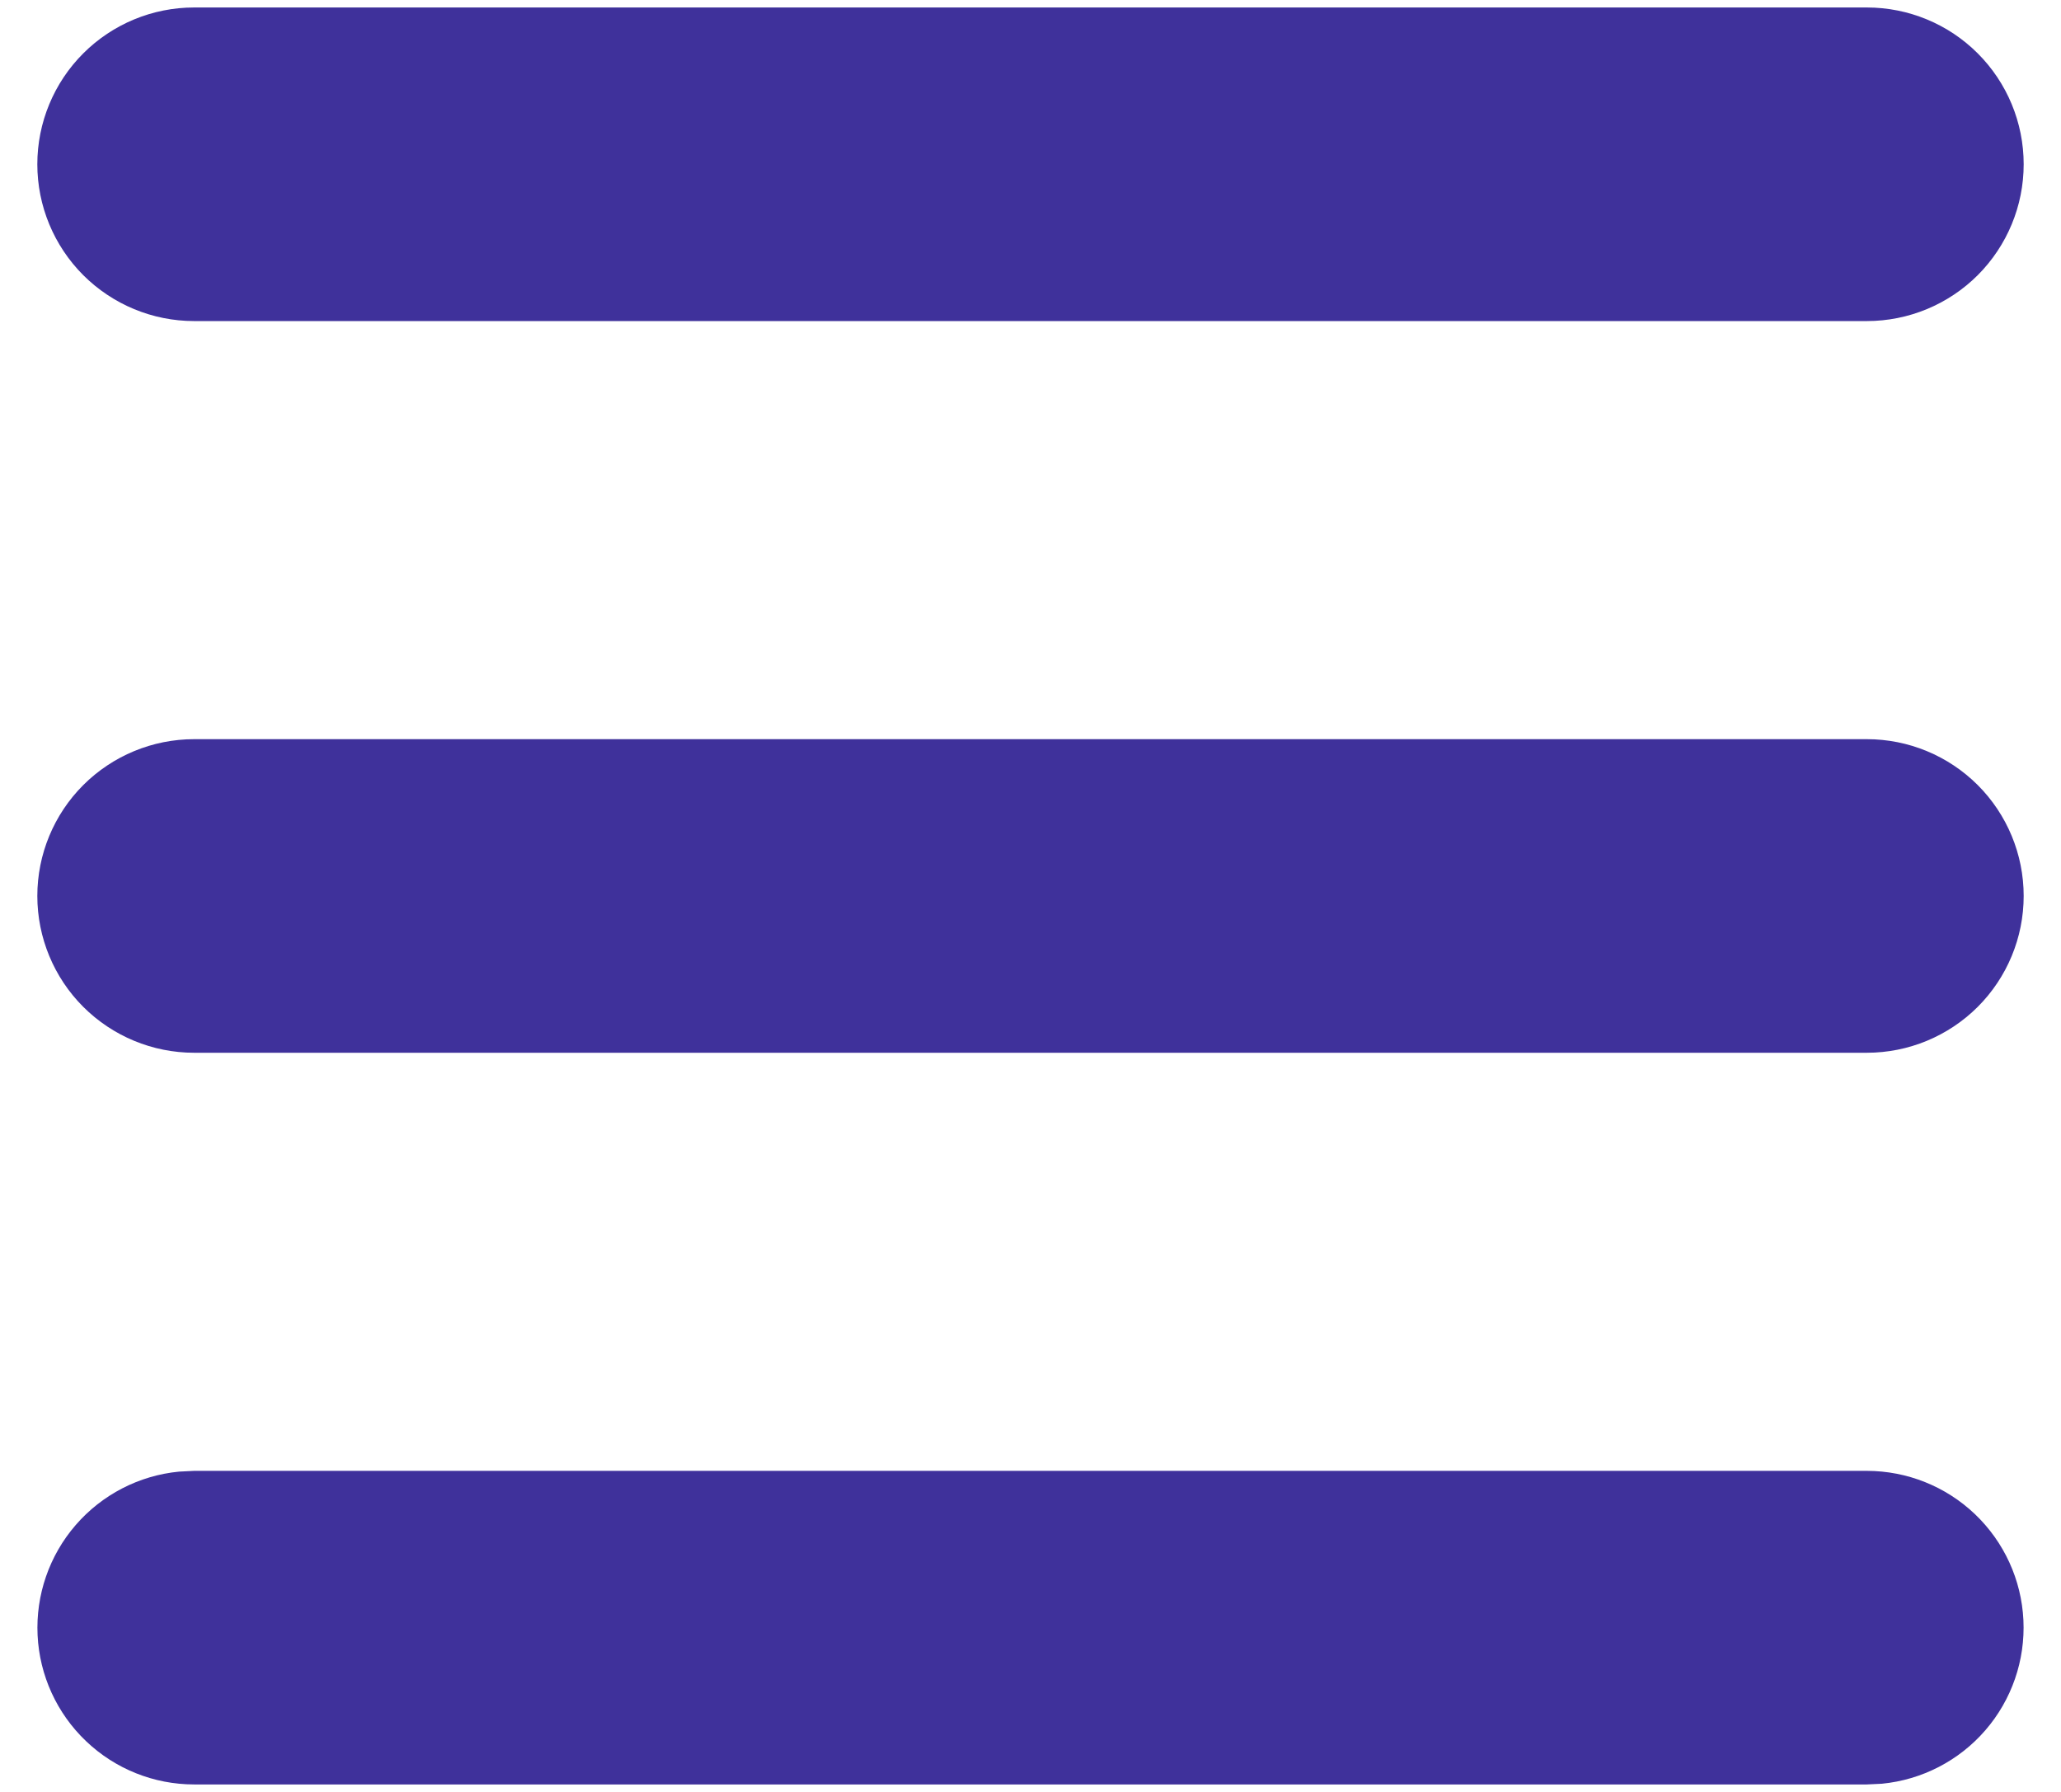 <svg width="46" height="40" viewBox="0 0 46 40" fill="none" xmlns="http://www.w3.org/2000/svg">
<path d="M41.667 32.833C42.566 32.834 43.43 33.18 44.08 33.8C44.731 34.421 45.118 35.267 45.161 36.165C45.204 37.063 44.9 37.943 44.312 38.623C43.724 39.303 42.897 39.73 42.003 39.817L41.667 39.833H4.333C3.434 39.833 2.57 39.487 1.92 38.866C1.269 38.246 0.882 37.399 0.839 36.502C0.796 35.604 1.1 34.724 1.688 34.044C2.276 33.364 3.103 32.936 3.997 32.85L4.333 32.833H41.667ZM41.667 16.5C42.595 16.5 43.485 16.869 44.142 17.525C44.798 18.181 45.167 19.072 45.167 20C45.167 20.928 44.798 21.819 44.142 22.475C43.485 23.131 42.595 23.5 41.667 23.5H4.333C3.405 23.5 2.515 23.131 1.858 22.475C1.202 21.819 0.833 20.928 0.833 20C0.833 19.072 1.202 18.181 1.858 17.525C2.515 16.869 3.405 16.5 4.333 16.5H41.667ZM41.667 0.167C42.595 0.167 43.485 0.535 44.142 1.192C44.798 1.848 45.167 2.738 45.167 3.667C45.167 4.595 44.798 5.485 44.142 6.142C43.485 6.798 42.595 7.167 41.667 7.167H4.333C3.405 7.167 2.515 6.798 1.858 6.142C1.202 5.485 0.833 4.595 0.833 3.667C0.833 2.738 1.202 1.848 1.858 1.192C2.515 0.535 3.405 0.167 4.333 0.167H41.667Z" fill="#3F319B"/>
</svg>
